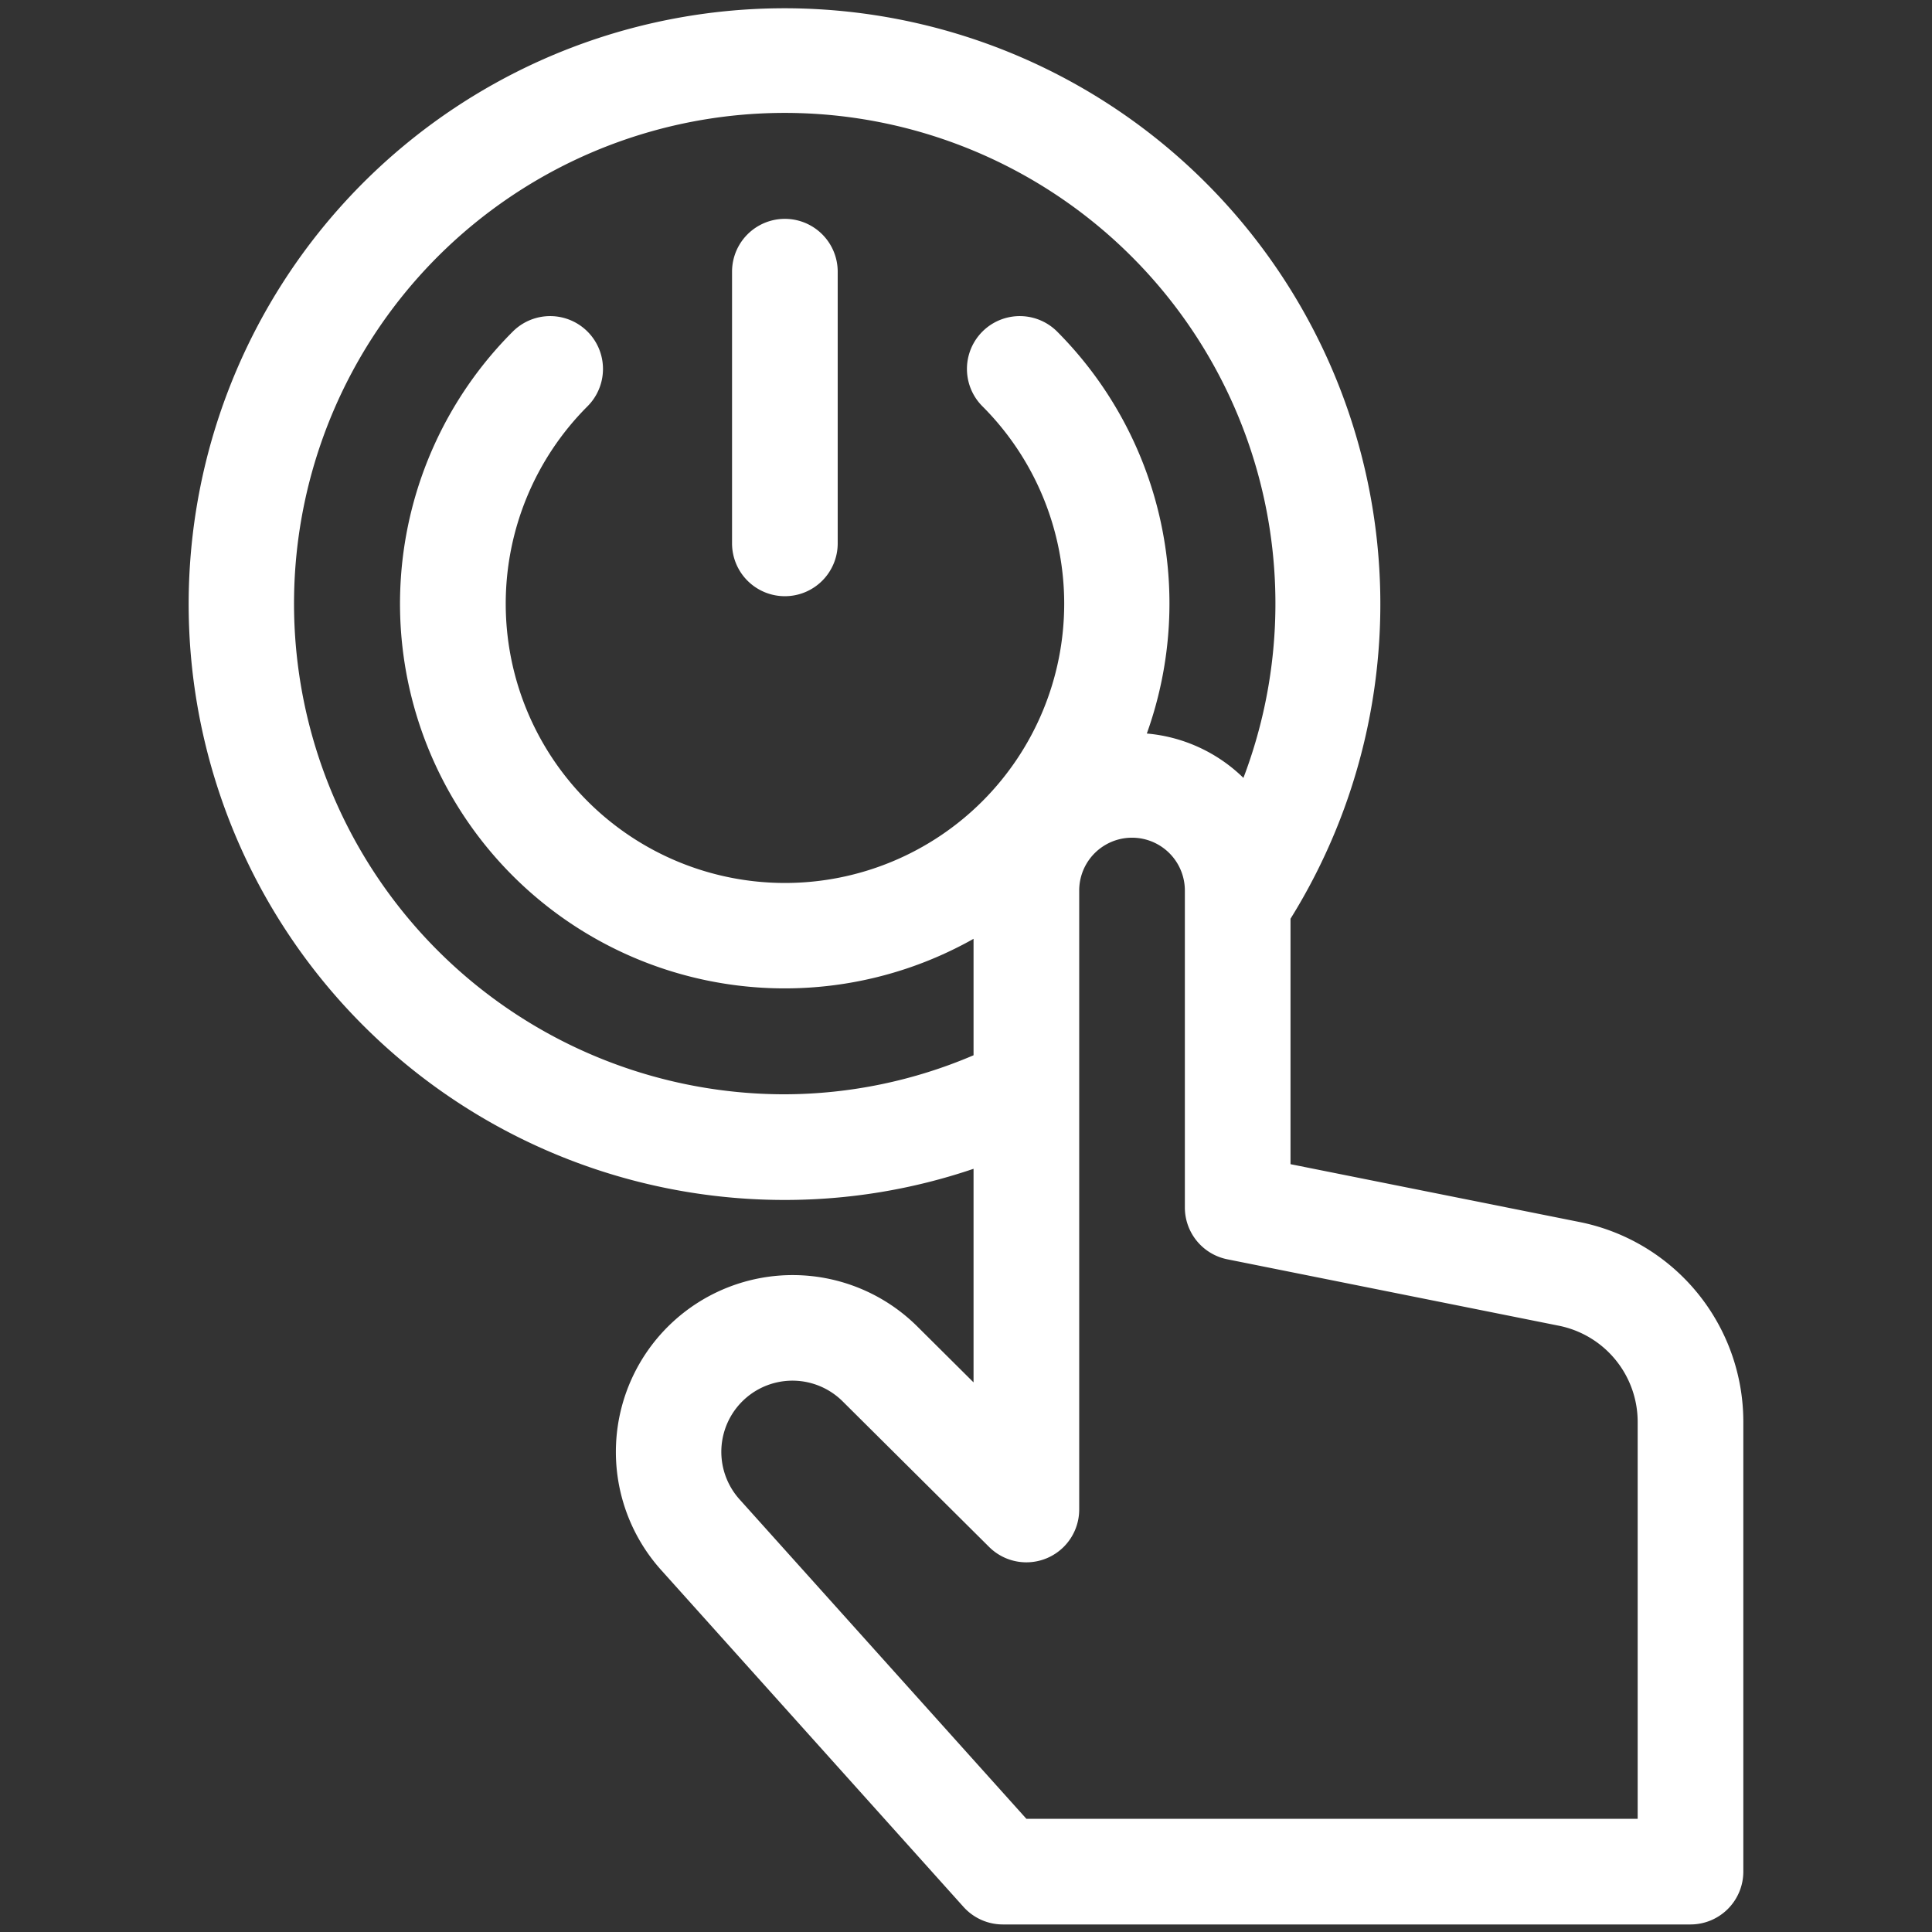 <?xml version="1.0" encoding="UTF-8"?>
<svg xmlns="http://www.w3.org/2000/svg" xmlns:xlink="http://www.w3.org/1999/xlink" version="1.1" width="512" height="512" x="0" y="0" viewBox="0 0 64 64" style="enable-background:new 0 0 512 512" xml:space="preserve" class="">
  <rect x="0" y="0" width="64" height="64" fill="#333333" stroke="none"/>
  <g>
    <path d="M26 19.75A1.75 1.75 0 0 0 27.75 18V9a1.75 1.75 0 0 0-3.5 0v9A1.75 1.75 0 0 0 26 19.75Z" fill="#ffffff" opacity="1" data-original="#000000" class=""></path>
    <path d="m52.325 40.481-9.575-1.916v-8.131A19.738 19.738 0 1 0 26 39.75a19.429 19.429 0 0 0 6.25-1.032v7.075l-1.862-1.851a5.857 5.857 0 0 0-8.488 8.066l10.018 11.161a1.751 1.751 0 0 0 1.3.581H56A1.751 1.751 0 0 0 57.75 62V47.1a6.749 6.749 0 0 0-5.425-6.619ZM26 36.25a16.255 16.255 0 1 1 15.19-10.481 5.222 5.222 0 0 0-3.2-1.47 12.759 12.759 0 0 0-2.971-13.315 1.75 1.75 0 1 0-2.475 2.475 9.25 9.25 0 1 1-13.082 0 1.75 1.75 0 0 0-2.475-2.475A12.743 12.743 0 0 0 32.25 31.1v3.857A16 16 0 0 1 26 36.25Zm28.25 24H34l-9.5-10.58a2.357 2.357 0 0 1 3.416-3.246l4.846 4.817A1.75 1.75 0 0 0 35.75 50V29.5a1.75 1.75 0 0 1 3.5 0V40a1.751 1.751 0 0 0 1.407 1.716l10.981 2.2A3.25 3.25 0 0 1 54.25 47.1Z" fill="#ffffff" opacity="1" data-original="#000000" class=""></path>
  </g>
</svg>
